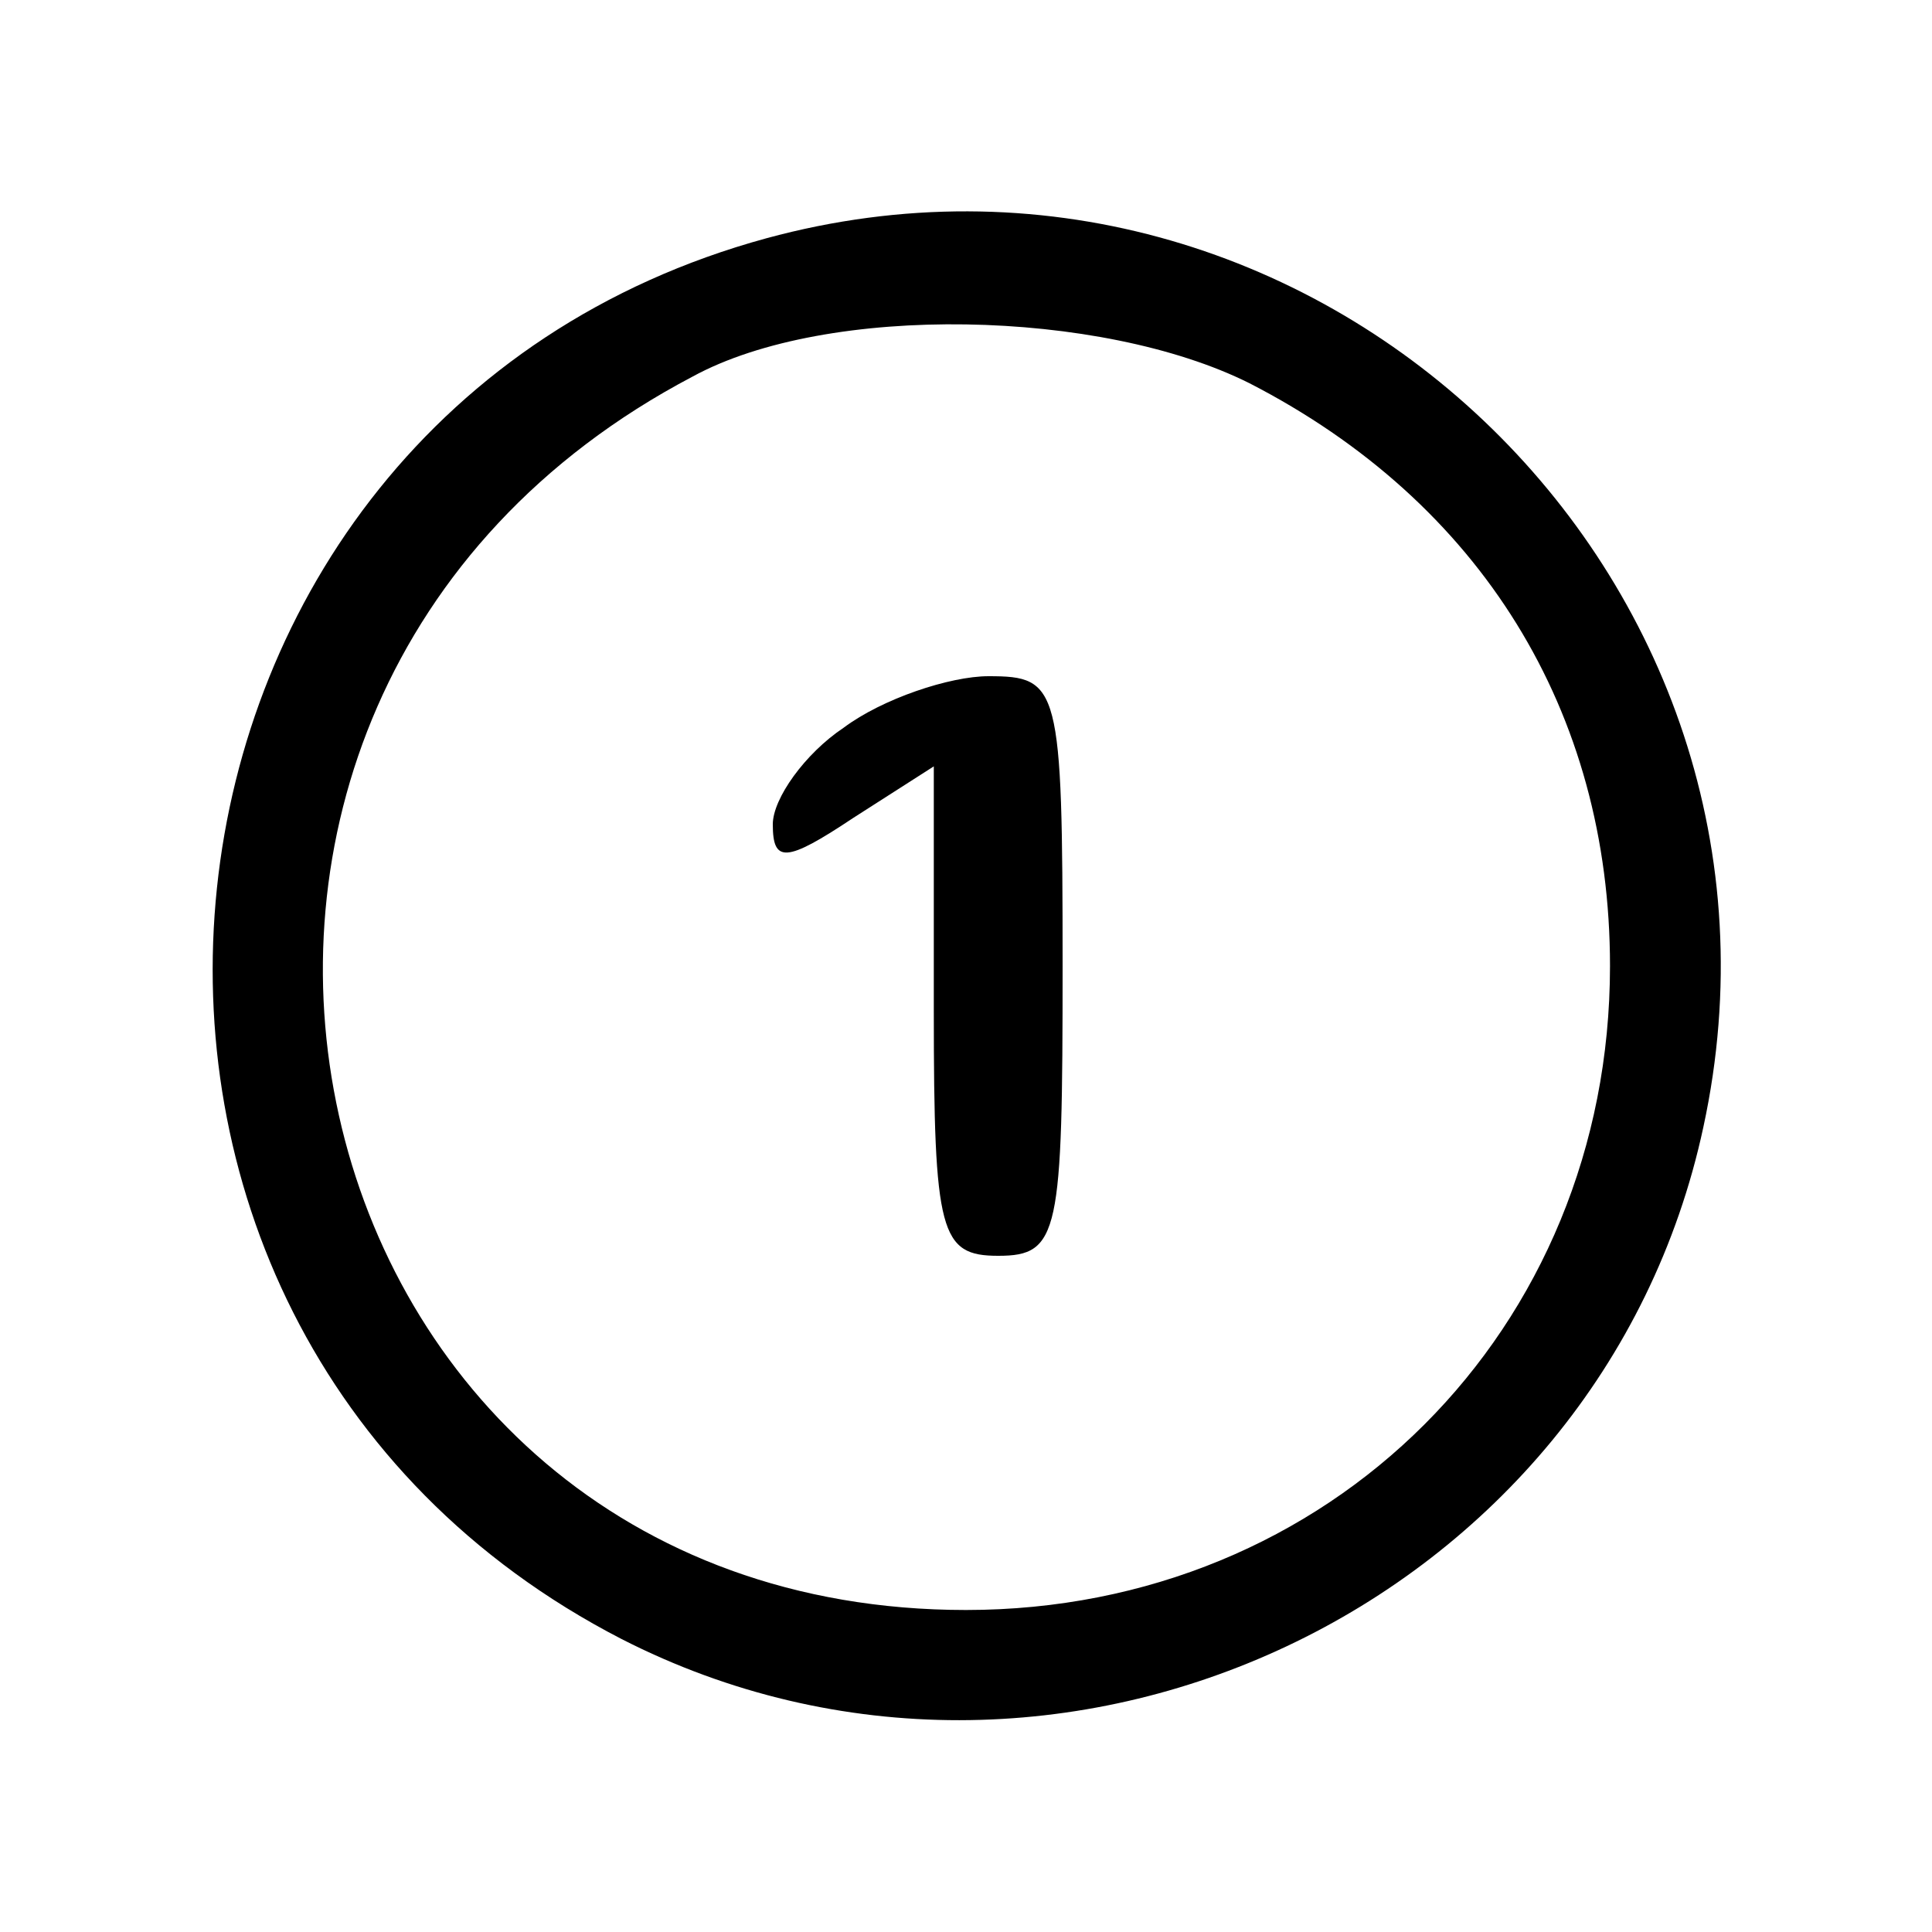 <svg xmlns="http://www.w3.org/2000/svg" xmlns:xlink="http://www.w3.org/1999/xlink" id="Capa_1" x="0px" y="0px" viewBox="0 0 60 60" style="enable-background:new 0 0 60 60;" xml:space="preserve"><g transform="translate(0,60) scale(0.1,-0.1)">	<path d="M238,526C33,470,3,189,193,91c135-69,304,10,336,159C566,421,407,572,238,526z M388,481c72-37,112-102,112-181  c0-113-87-200-200-200c-214,0-277,282-85,383C257,506,342,504,388,481z"></path>	<path d="M262,374c-12-8-22-22-22-30c0-12,4-12,25,2l25,16v-76c0-69,2-76,20-76c19,0,20,7,20,90c0,87-1,90-23,90  C295,390,274,383,262,374z"></path></g></svg>
